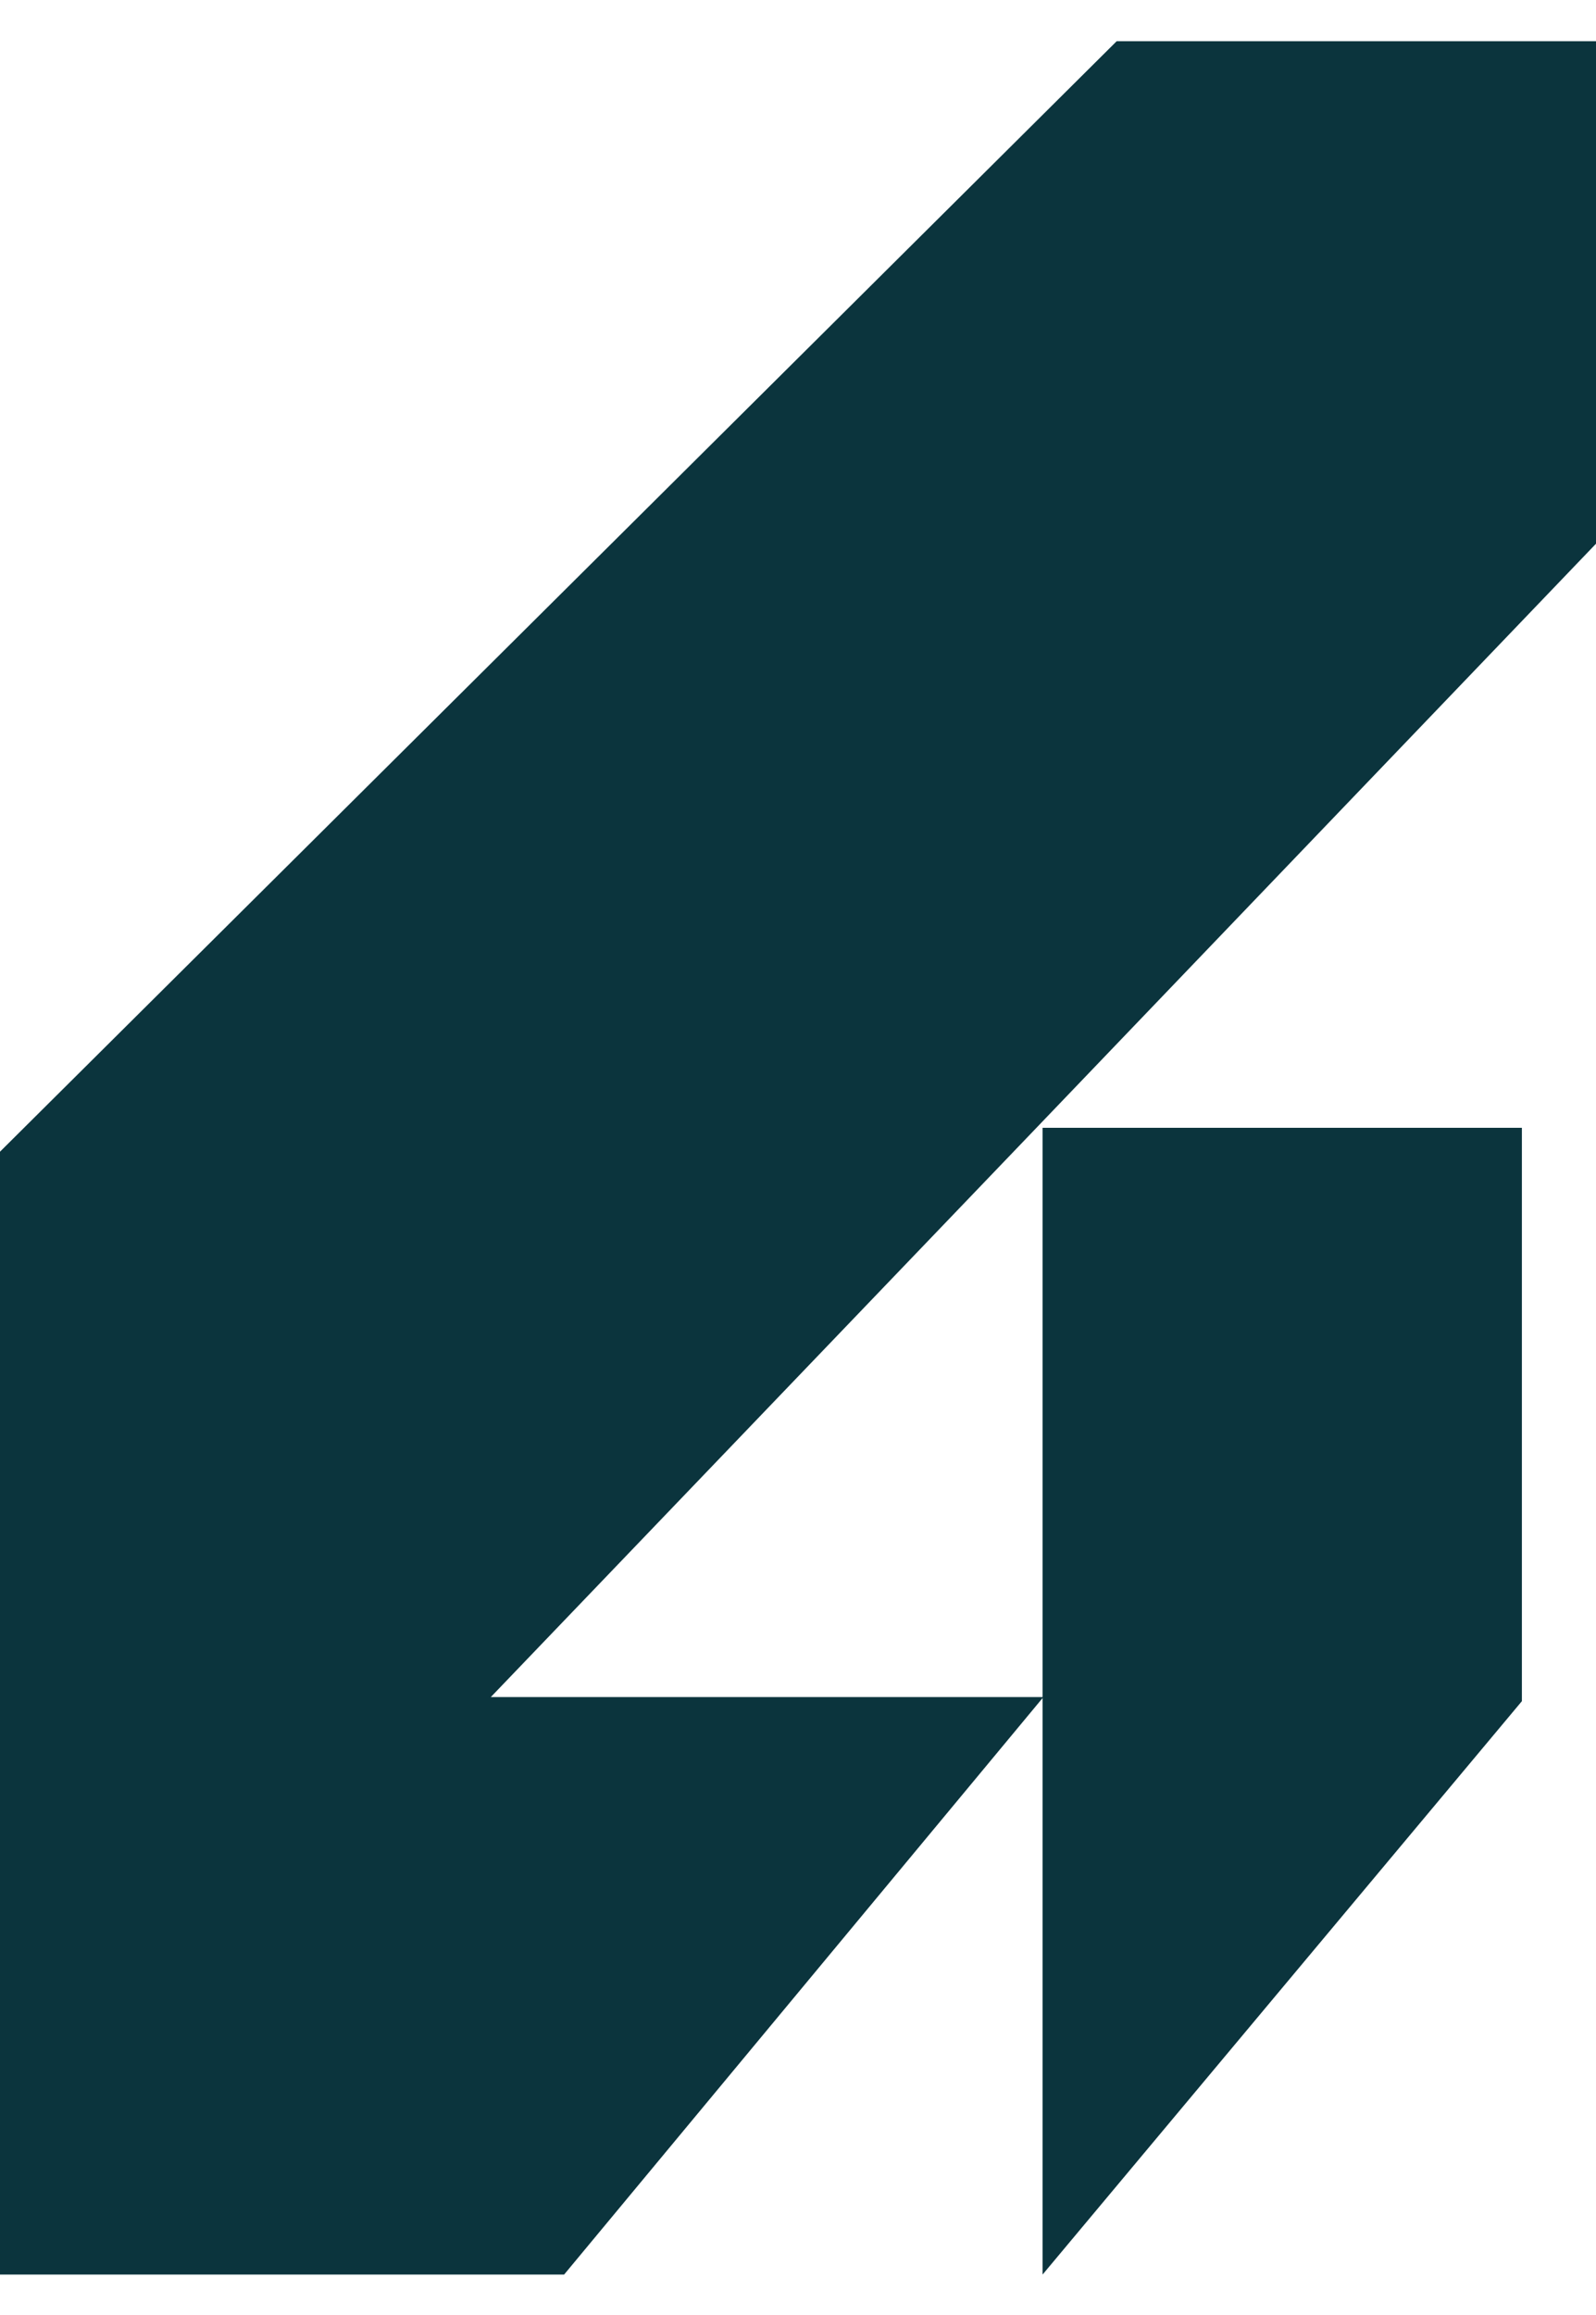 <?xml version="1.0" encoding="UTF-8"?>
<svg id="Layer_2" xmlns="http://www.w3.org/2000/svg" version="1.1" viewBox="0 0 193.8 281">
  <!-- Generator: Adobe Illustrator 29.7.0, SVG Export Plug-In . SVG Version: 2.1.1 Build 14)  -->
  <defs>
    <style>
      .st0 {
        fill: #0b343d;
      }
    </style>
  </defs>
  <g id="Layer_1-2">
    <g>
      <polygon class="st0" points="193.8 5 135.6 5 0 139.8 0 276.1 68.5 276.1 126.7 206 59.6 206 124.8 138 193.8 66 193.8 5"/>
      <polygon class="st0" points="184.8 206.5 184.8 136.9 126.6 136.9 126.6 276.1 184.8 206.5"/>
    </g>
  </g>
</svg>